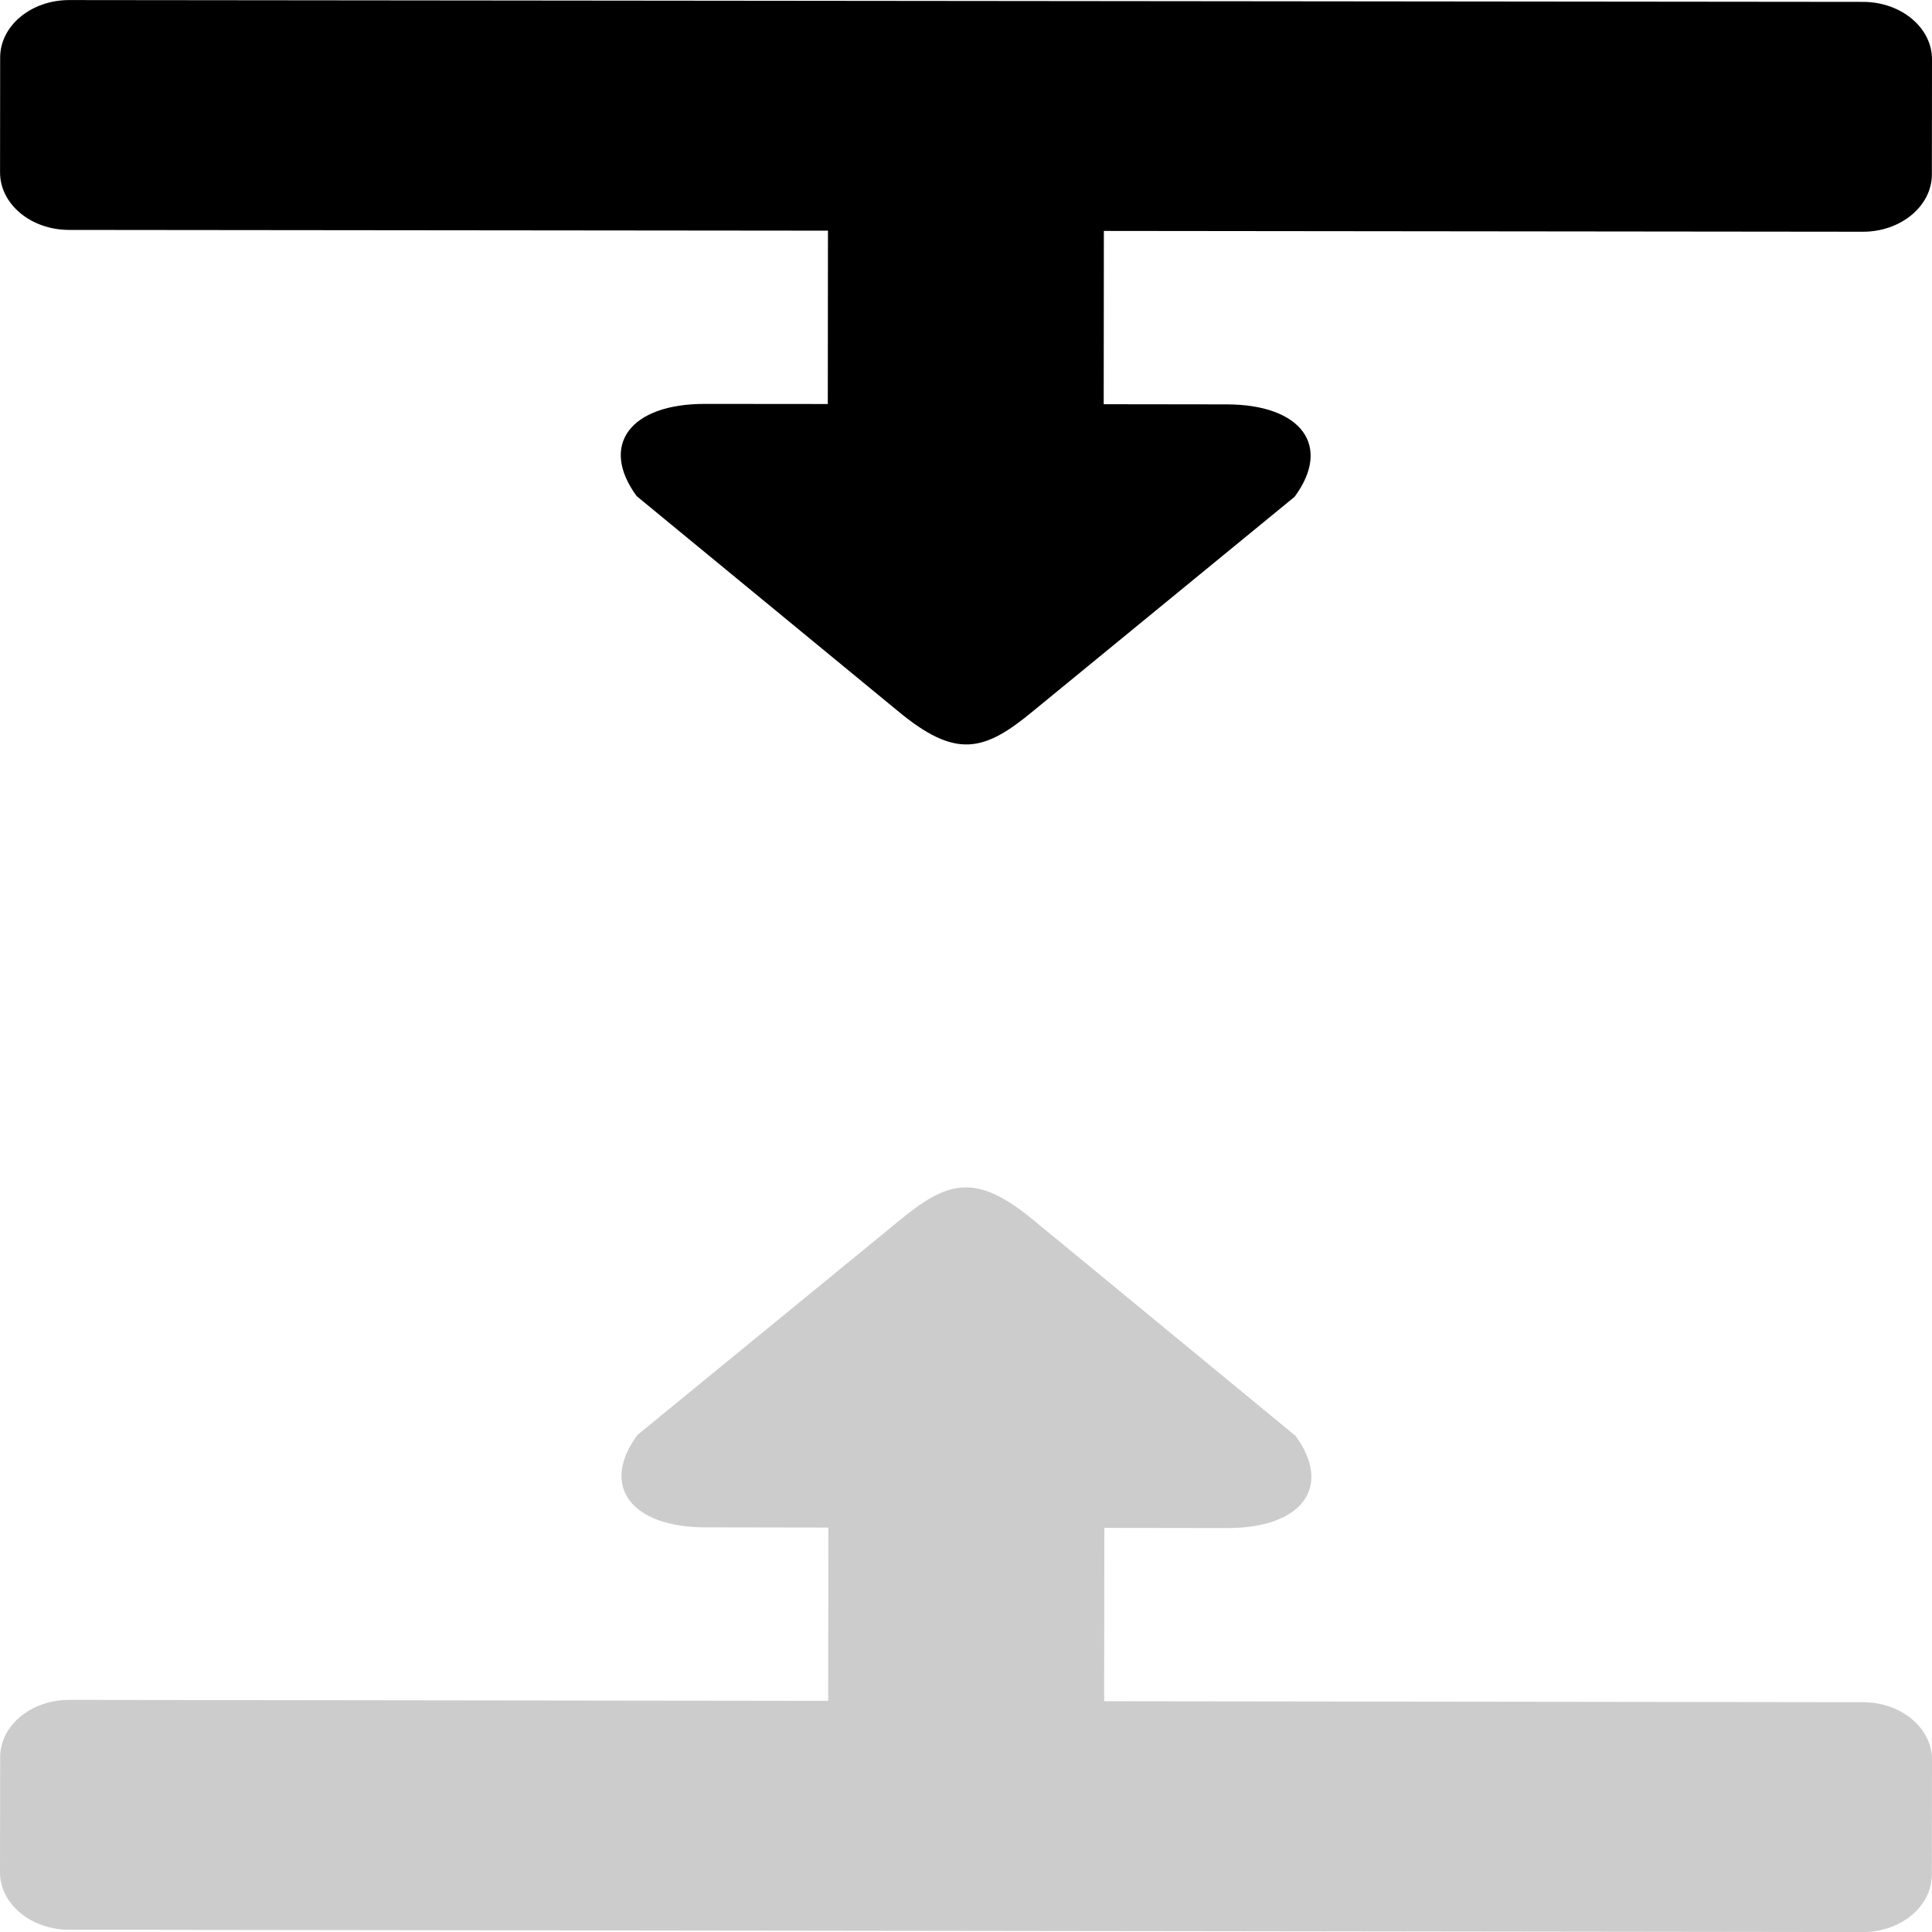 <svg xmlns="http://www.w3.org/2000/svg" width="36" height="36" viewBox="-199.5 500.5 36 36"><path d="M-175.377 509.757c.699-.946.129-1.721-1.266-1.722l-2.291-.003.003-3.229 14.142.015c.71.001 1.286-.479 1.287-1.069l.002-2.143c.001-.59-.575-1.07-1.284-1.071l-33.426-.034c-.711 0-1.286.479-1.287 1.069l-.002 2.142c0 .592.574 1.071 1.285 1.072l14.142.014-.003 3.23-2.291-.002c-1.395-.002-1.966.771-1.27 1.719l4.857 3.996c1.096.913 1.619.765 2.538.002l4.864-3.986z"/><path fill="#CCC" d="M-187.621 527.237c-.699.946-.129 1.721 1.266 1.723l2.291.004-.004 3.229-14.142-.018c-.71-.002-1.287.478-1.287 1.068l-.003 2.143c-.001.59.575 1.07 1.284 1.072l33.426.043c.711.001 1.286-.479 1.287-1.069l.003-2.142c.001-.591-.573-1.071-1.284-1.072l-14.142-.018.004-3.23 2.291.003c1.395.002 1.967-.771 1.27-1.719l-4.855-3.997c-1.095-.914-1.619-.766-2.538-.004l-4.867 3.984z"/></svg>